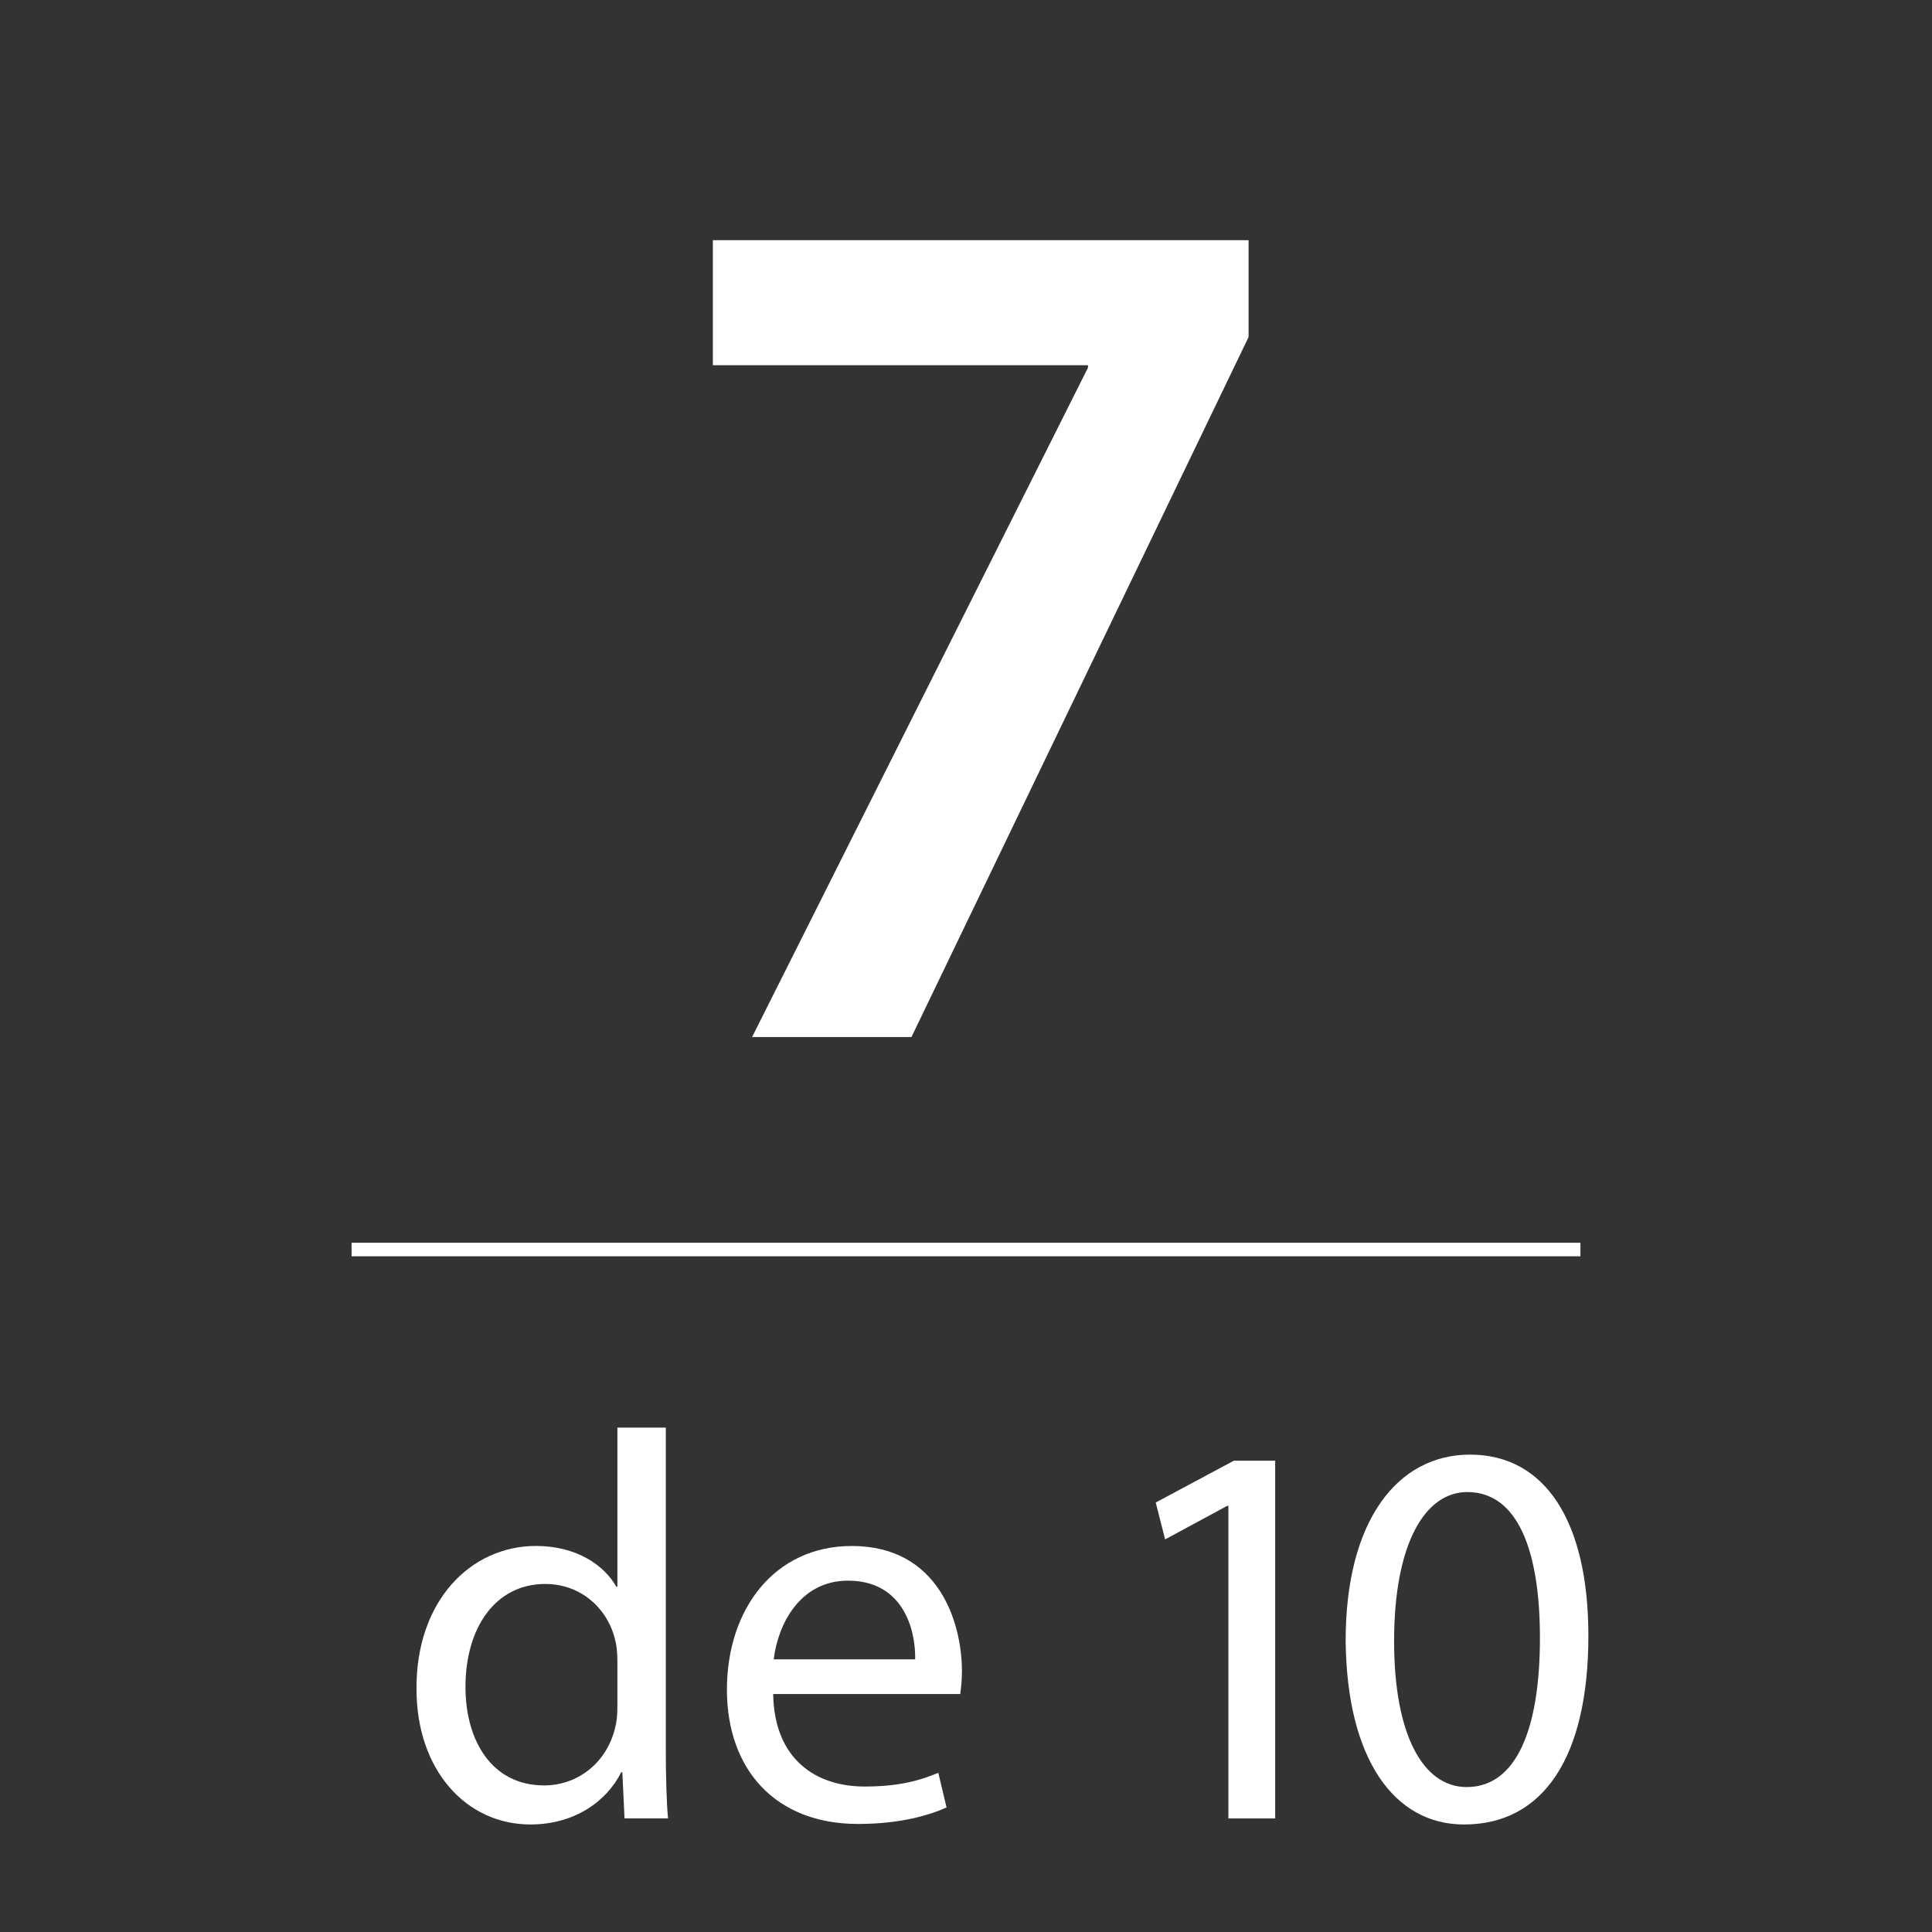 <?xml version="1.0" encoding="utf-8"?>
<!-- Generator: Adobe Illustrator 16.0.4, SVG Export Plug-In . SVG Version: 6.00 Build 0)  -->
<!DOCTYPE svg PUBLIC "-//W3C//DTD SVG 1.1//EN" "http://www.w3.org/Graphics/SVG/1.1/DTD/svg11.dtd">
<svg version="1.1" id="Capa_1" xmlns:x="http://ns.adobe.com/Extensibility/1.0/" xmlns:i="http://ns.adobe.com/AdobeIllustrator/10.0/" xmlns:graph="http://ns.adobe.com/Graphs/1.0/"
	 xmlns="http://www.w3.org/2000/svg" xmlns:xlink="http://www.w3.org/1999/xlink" x="0px" y="0px" width="144.67px"
	 height="144.672px" viewBox="0 0 144.67 144.672" enable-background="new 0 0 144.67 144.672" xml:space="preserve">
<rect x="0" y="0" width="144.67" height="144.672" fill="#333333" stroke="none"/>
<g>
	<g>
		<g>
			<g>
				<g>
					<g>
						<g>
							<path fill="#FFFFFF" d="M93.495,17.986v7.252L68.251,77.654H56.317L81.47,27.533V27.35H53.38v-9.363H93.495z"/>
						</g>
					</g>
					<g>
						<path fill="#FFFFFF" d="M49.857,106.904v24.11c0,1.771,0.041,3.791,0.165,5.151h-3.256l-0.165-3.462H46.52
							c-1.113,2.226-3.545,3.915-6.801,3.915c-4.822,0-8.531-4.08-8.531-10.139c-0.041-6.635,4.08-10.716,8.943-10.716
							c3.05,0,5.111,1.443,6.018,3.05h0.082v-11.91H49.857z M46.23,124.338c0-0.454-0.041-1.072-0.164-1.525
							c-0.536-2.308-2.515-4.204-5.234-4.204c-3.751,0-5.977,3.298-5.977,7.707c0,4.039,1.979,7.378,5.894,7.378
							c2.432,0,4.657-1.607,5.317-4.328c0.123-0.494,0.164-0.988,0.164-1.565V124.338z"/>
						<path fill="#FFFFFF" d="M57.896,126.852c0.083,4.904,3.215,6.924,6.842,6.924c2.597,0,4.162-0.453,5.522-1.03l0.618,2.597
							c-1.277,0.577-3.462,1.236-6.635,1.236c-6.142,0-9.81-4.039-9.81-10.057c0-6.017,3.545-10.757,9.355-10.757
							c6.513,0,8.243,5.729,8.243,9.397c0,0.741-0.082,1.318-0.124,1.689H57.896z M68.53,124.255
							c0.041-2.308-0.948-5.894-5.028-5.894c-3.668,0-5.275,3.38-5.564,5.894H68.53z"/>
						<path fill="#FFFFFF" d="M91.983,112.757h-0.082l-4.657,2.514l-0.701-2.762l5.853-3.132h3.091v26.789h-3.503V112.757z"/>
						<path fill="#FFFFFF" d="M118.939,122.483c0,9.107-3.38,14.136-9.314,14.136c-5.234,0-8.779-4.904-8.861-13.766
							c0-8.984,3.874-13.93,9.314-13.93C115.725,108.924,118.939,113.952,118.939,122.483z M104.391,122.896
							c0,6.965,2.143,10.921,5.439,10.921c3.71,0,5.482-4.327,5.482-11.169c0-6.594-1.69-10.921-5.44-10.921
							C106.698,111.727,104.391,115.601,104.391,122.896z"/>
					</g>
					
						<line fill="none" stroke="#FFFFFF" stroke-width="1.013" stroke-miterlimit="10" x1="26.326" y1="93.566" x2="118.344" y2="93.566"/>
				</g>
			</g>
		</g>
	</g>
</g>
</svg>
